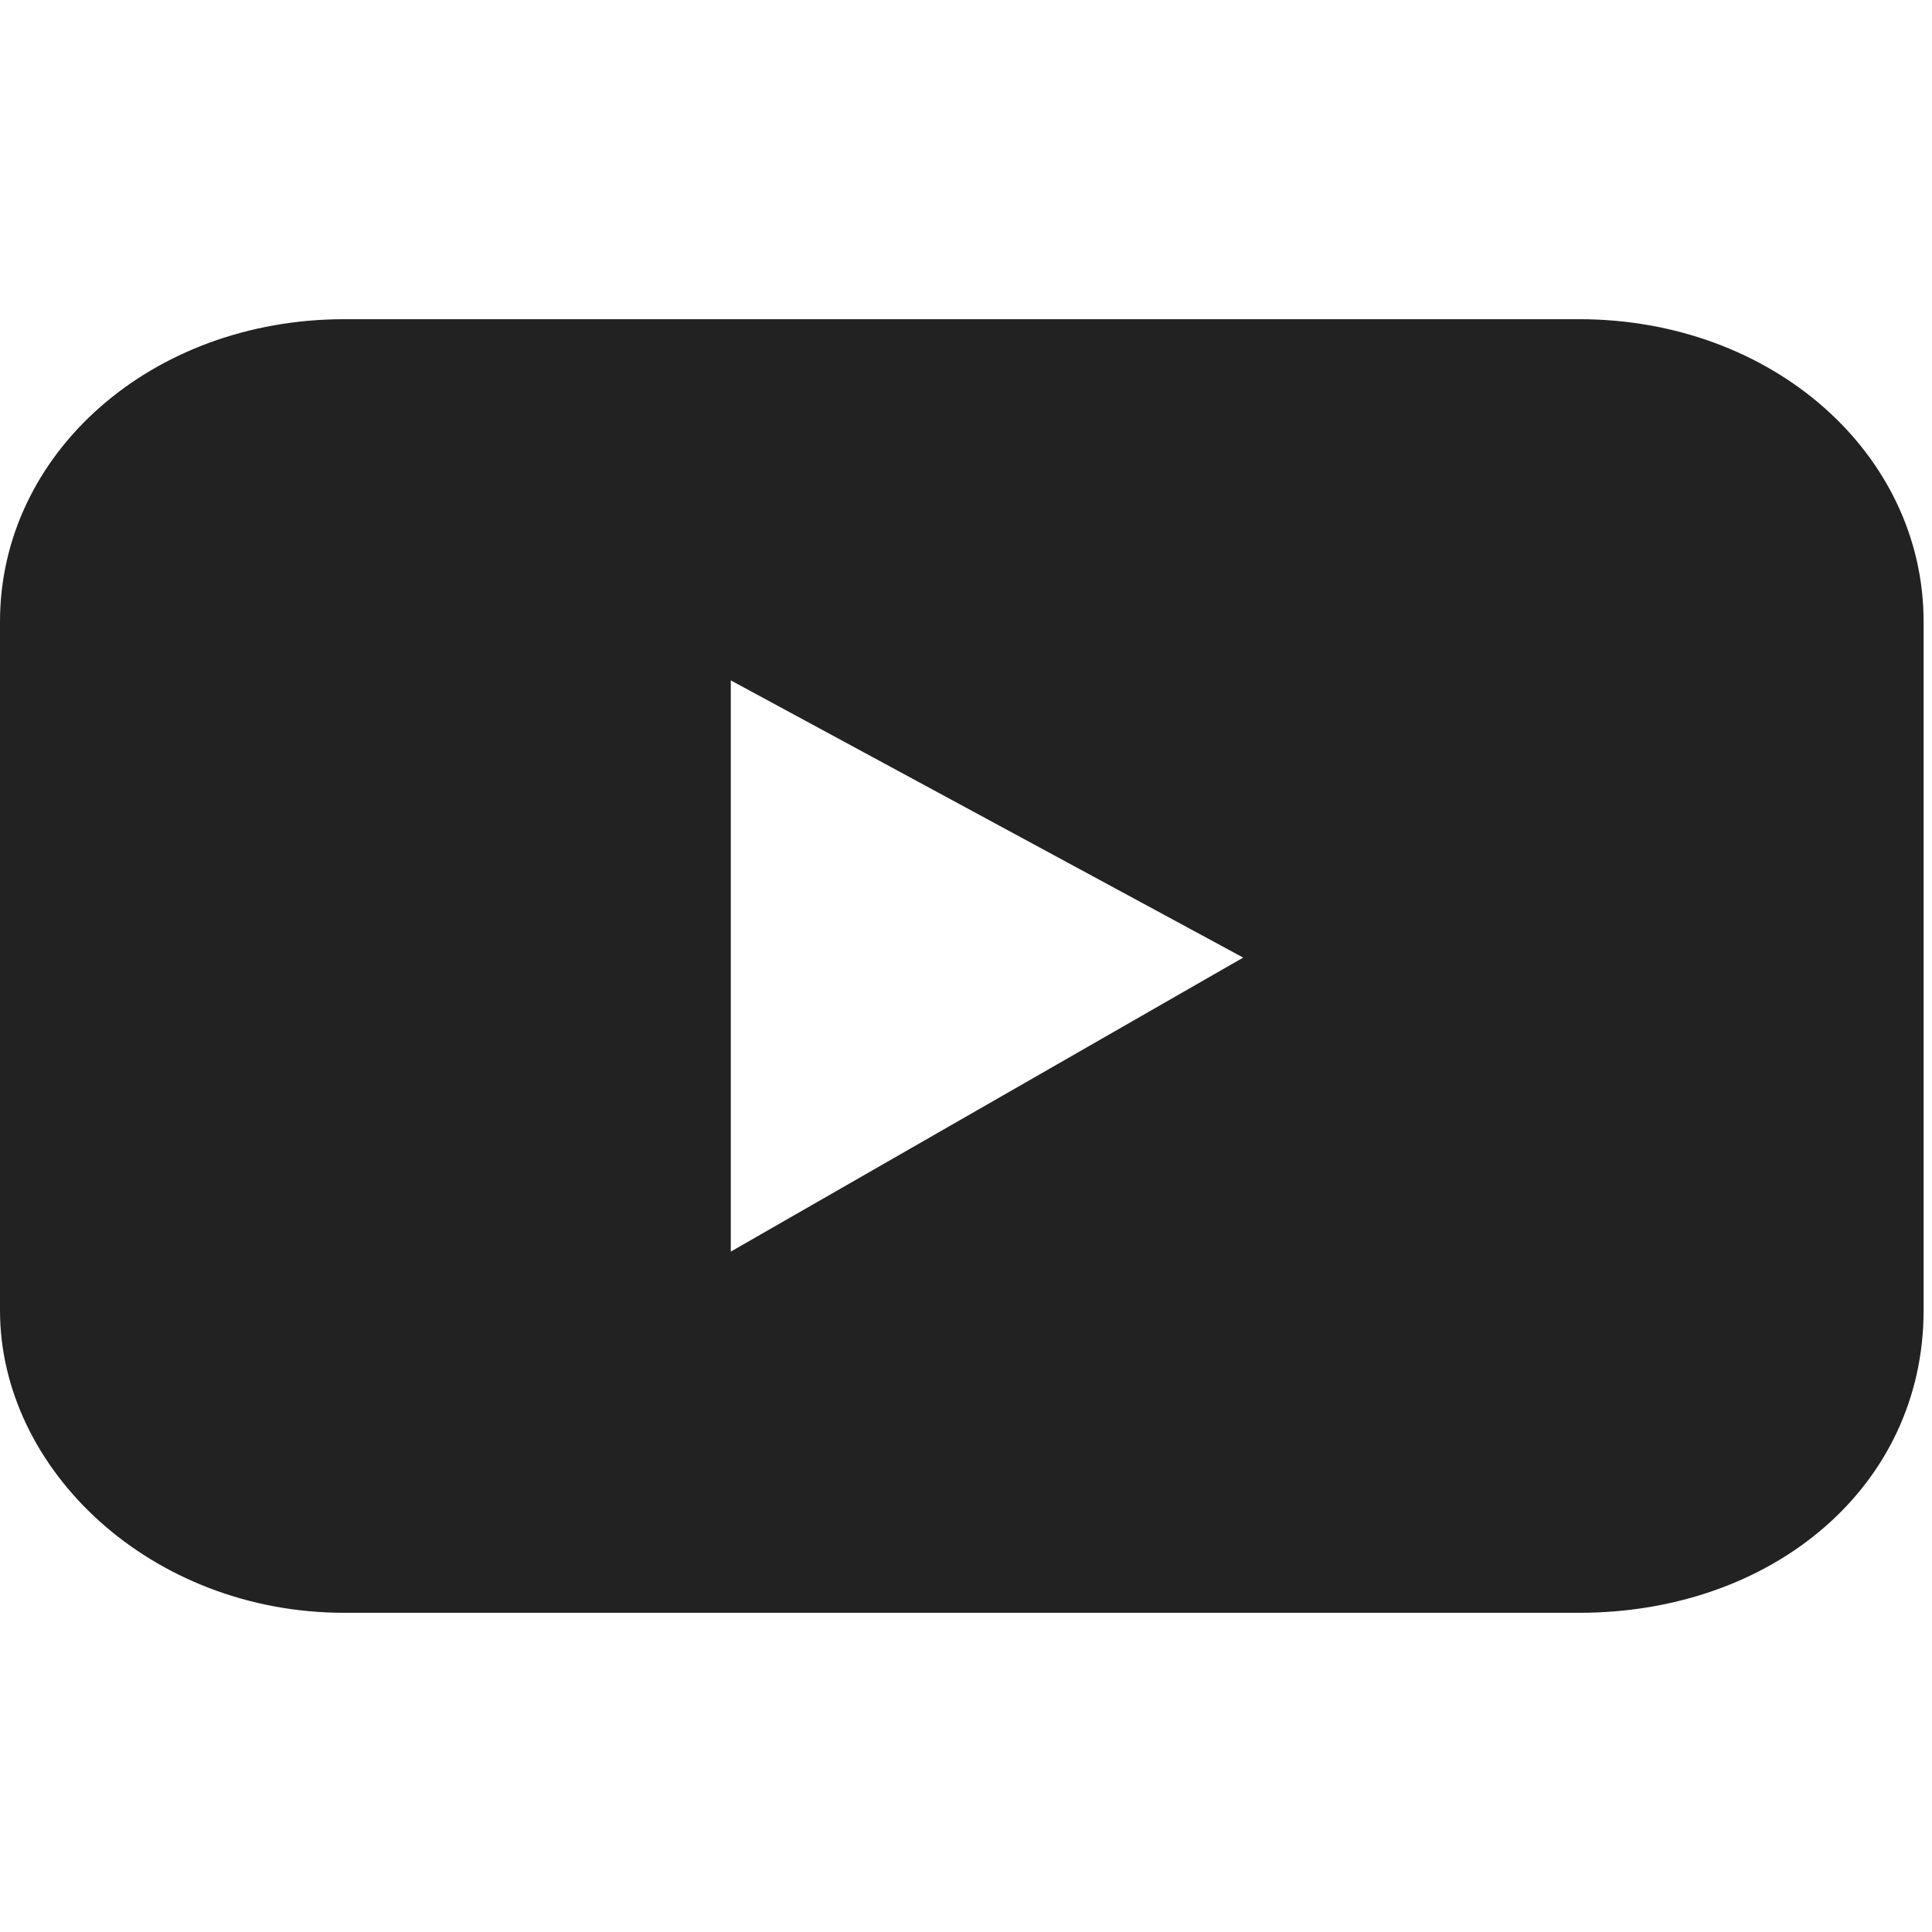 <?xml version="1.0" encoding="utf-8"?>
<!-- Generator: Adobe Illustrator 27.1.1, SVG Export Plug-In . SVG Version: 6.00 Build 0)  -->
<svg version="1.1" id="레이어_1" xmlns="http://www.w3.org/2000/svg" xmlns:xlink="http://www.w3.org/1999/xlink" x="0px"
	 y="0px" viewBox="0 0 23 23" width="23px" height="23px" style="enable-background:new 0 0 23 23;" xml:space="preserve">
<style type="text/css">
	.st0{display:none;}
	.st1{display:inline;fill:#FFFFFF;}
	.st2{fill:#222222;}
</style>
<g class="st0">
	<path class="st1" d="M16.2,0.4H6.8c-3.6,0-6.4,2.8-6.4,6.4v9.3c0,3.6,2.8,6.4,6.4,6.4h9.3c3.6,0,6.4-2.8,6.4-6.4V6.8
		C22.6,3.3,19.7,0.4,16.2,0.4 M20.6,16.4c0,2.3-1.9,4.2-4.2,4.2H6.6c-2.3,0-4.2-1.9-4.2-4.2V6.8c0-2.3,1.9-4.2,4.2-4.2h9.6
		c2.3,0,4.2,1.9,4.2,4.2v9.6H20.6z"/>
	<path class="st1" d="M11.5,5.8c-3.2,0-5.8,2.6-5.8,5.8s2.6,5.8,5.8,5.8s5.8-2.6,5.8-5.8C17.2,8.4,14.7,5.8,11.5,5.8 M11.5,15.3
		c-2,0-3.7-1.7-3.7-3.8c0-2,1.7-3.7,3.7-3.7s3.7,1.7,3.7,3.7C15.2,13.7,13.5,15.3,11.5,15.3"/>
	<path class="st1" d="M17.5,4.2c-0.8,0-1.3,0.6-1.3,1.3c0,0.8,0.6,1.3,1.3,1.3c0.8,0,1.3-0.6,1.3-1.3S18.1,4.2,17.5,4.2"/>
</g>
<path class="st2" d="M18.8,3.8H4.1C1.8,3.8,0,5.4,0,7.4v8.2c0,1.9,1.8,3.6,4.1,3.6h14.7c2.3,0,4.1-1.5,4.1-3.6V7.4
	C22.9,5.4,21.1,3.8,18.8,3.8z M8.7,14.9V8.1l6.1,3.3L8.7,14.9z"/>
</svg>
